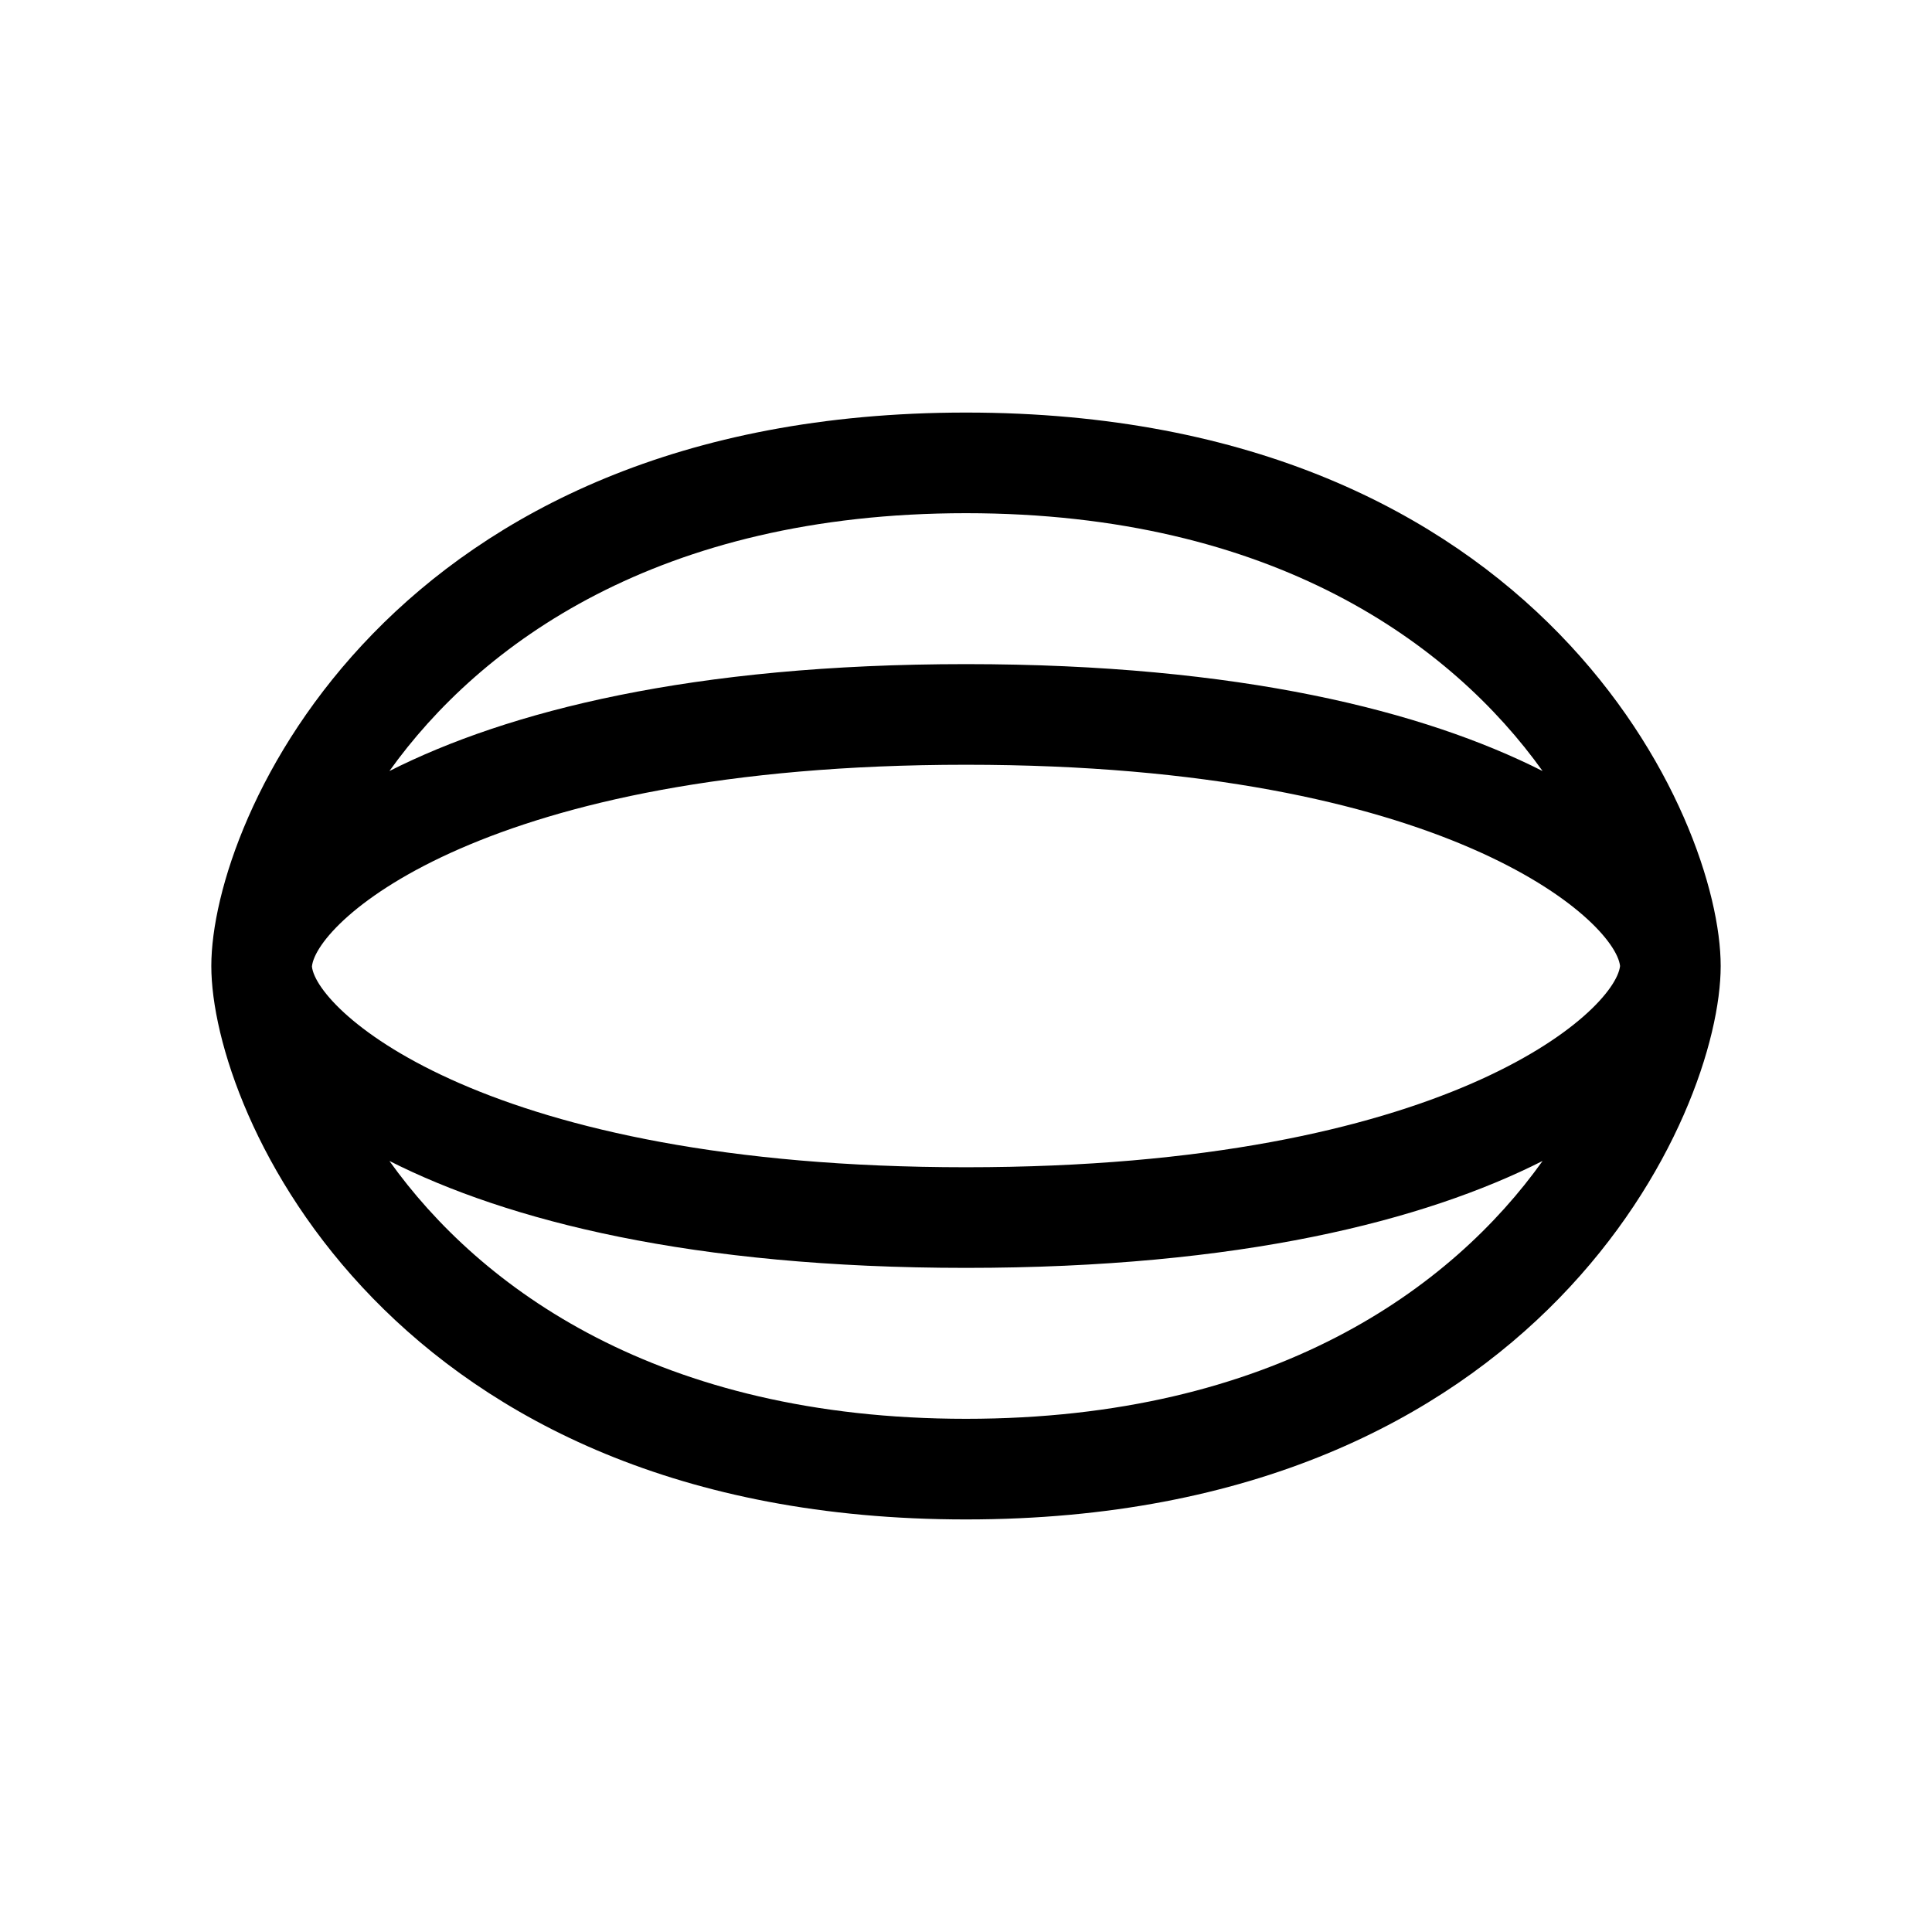 <svg width="240" height="240" viewBox="0 0 240 240" fill="none" xmlns="http://www.w3.org/2000/svg">
<g clip-path="url(#clip0_420_155)">
<path d="M120 51.25C48.469 51.25 26.25 101.644 26.25 120C26.25 138.356 48.469 188.75 120 188.75C191.531 188.75 213.75 138.356 213.75 120C213.75 101.644 191.531 51.25 120 51.25ZM38.75 120.063C39.3 114.5 60.056 95 120 95C179.806 95 200.625 114.413 201.25 120C200.625 125.587 179.812 145 120 145C60.081 145 39.319 125.519 38.75 120.063ZM120 63.75C158.212 63.75 180.362 80.031 191.625 95.781C176.944 88.356 154.056 82.5 120 82.5C85.944 82.5 63.056 88.356 48.375 95.781C59.638 80.031 81.787 63.75 120 63.75ZM120 176.25C81.787 176.25 59.638 160 48.375 144.219C63.056 151.644 85.944 157.5 120 157.5C154.056 157.5 176.944 151.644 191.625 144.219C180.362 160 158.212 176.25 120 176.25Z" fill="black"/>
</g>
<defs>
<clipPath id="clip0_420_155">
<rect width="240" height="240" fill="white"/>
</clipPath>
</defs>
</svg>
